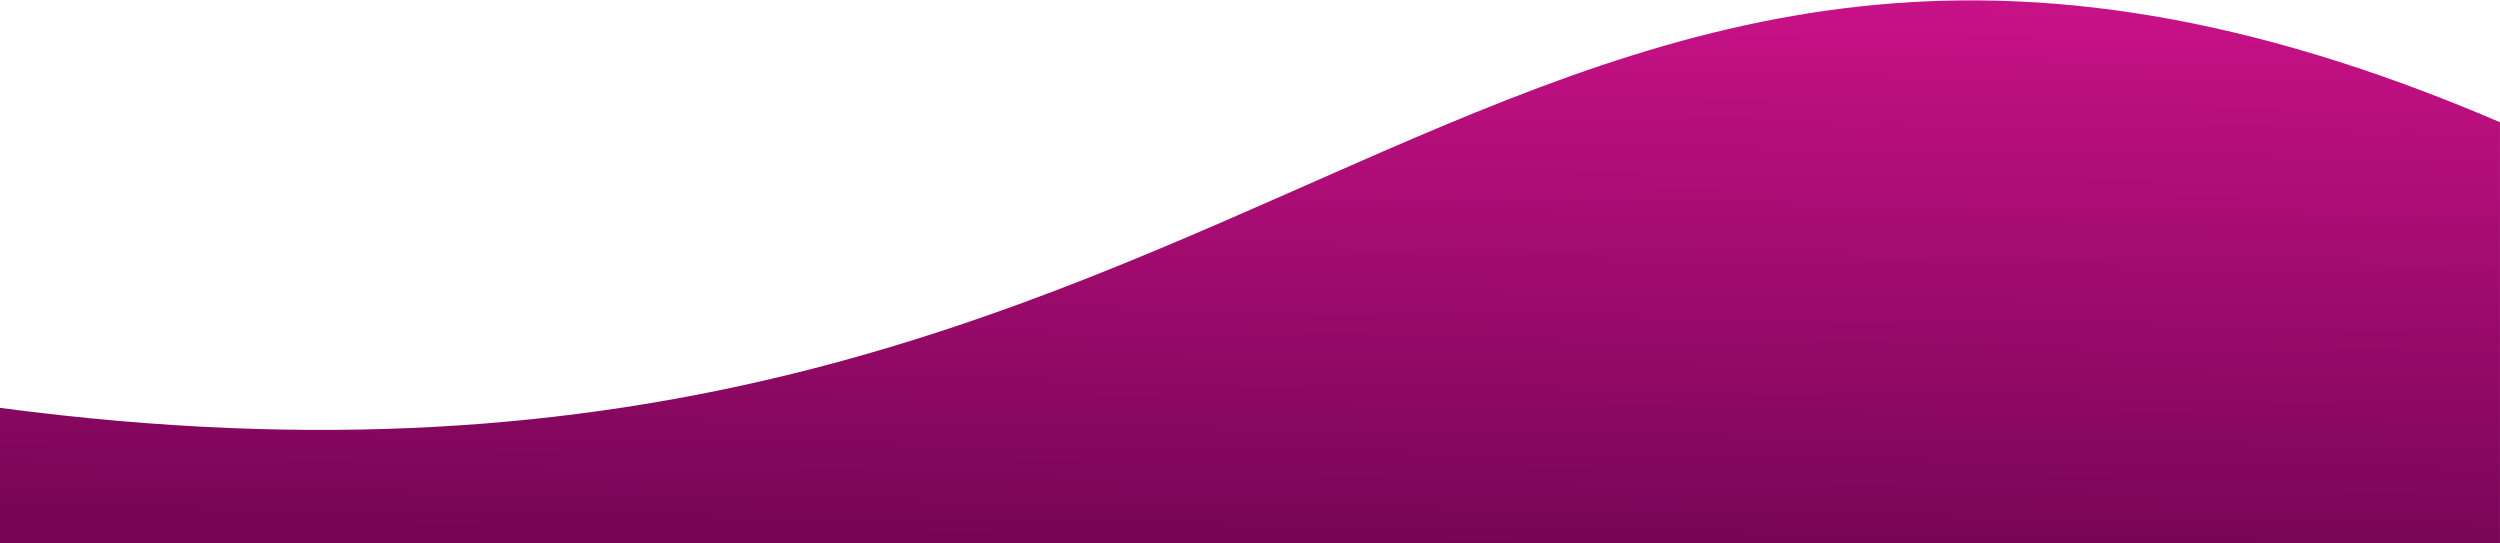 <?xml version="1.0" encoding="UTF-8"?> <svg xmlns="http://www.w3.org/2000/svg" xmlns:xlink="http://www.w3.org/1999/xlink" xml:space="preserve" width="460mm" height="100mm" version="1.1" style="shape-rendering:geometricPrecision; text-rendering:geometricPrecision; image-rendering:optimizeQuality; fill-rule:evenodd; clip-rule:evenodd" viewBox="0 0 46000 10000"> <defs> <style type="text/css"> .fil0 {fill:url(#id0)} </style> <linearGradient id="id0" gradientUnits="userSpaceOnUse" x1="22921.65" y1="10018.66" x2="23077.29" y2="-4.4"> <stop offset="0" style="stop-opacity:1; stop-color:#760555"></stop> <stop offset="1" style="stop-opacity:1; stop-color:#C71186"></stop> </linearGradient> </defs> <g id="Слой_x0020_1">  <path class="fil0" d="M-0.53 7504.4c23763.84,3148.85 27224.18,-13303.69 46000,-5255.73l0 7758.46 -46000 0 0 -2502.73z"></path> </g> </svg> 